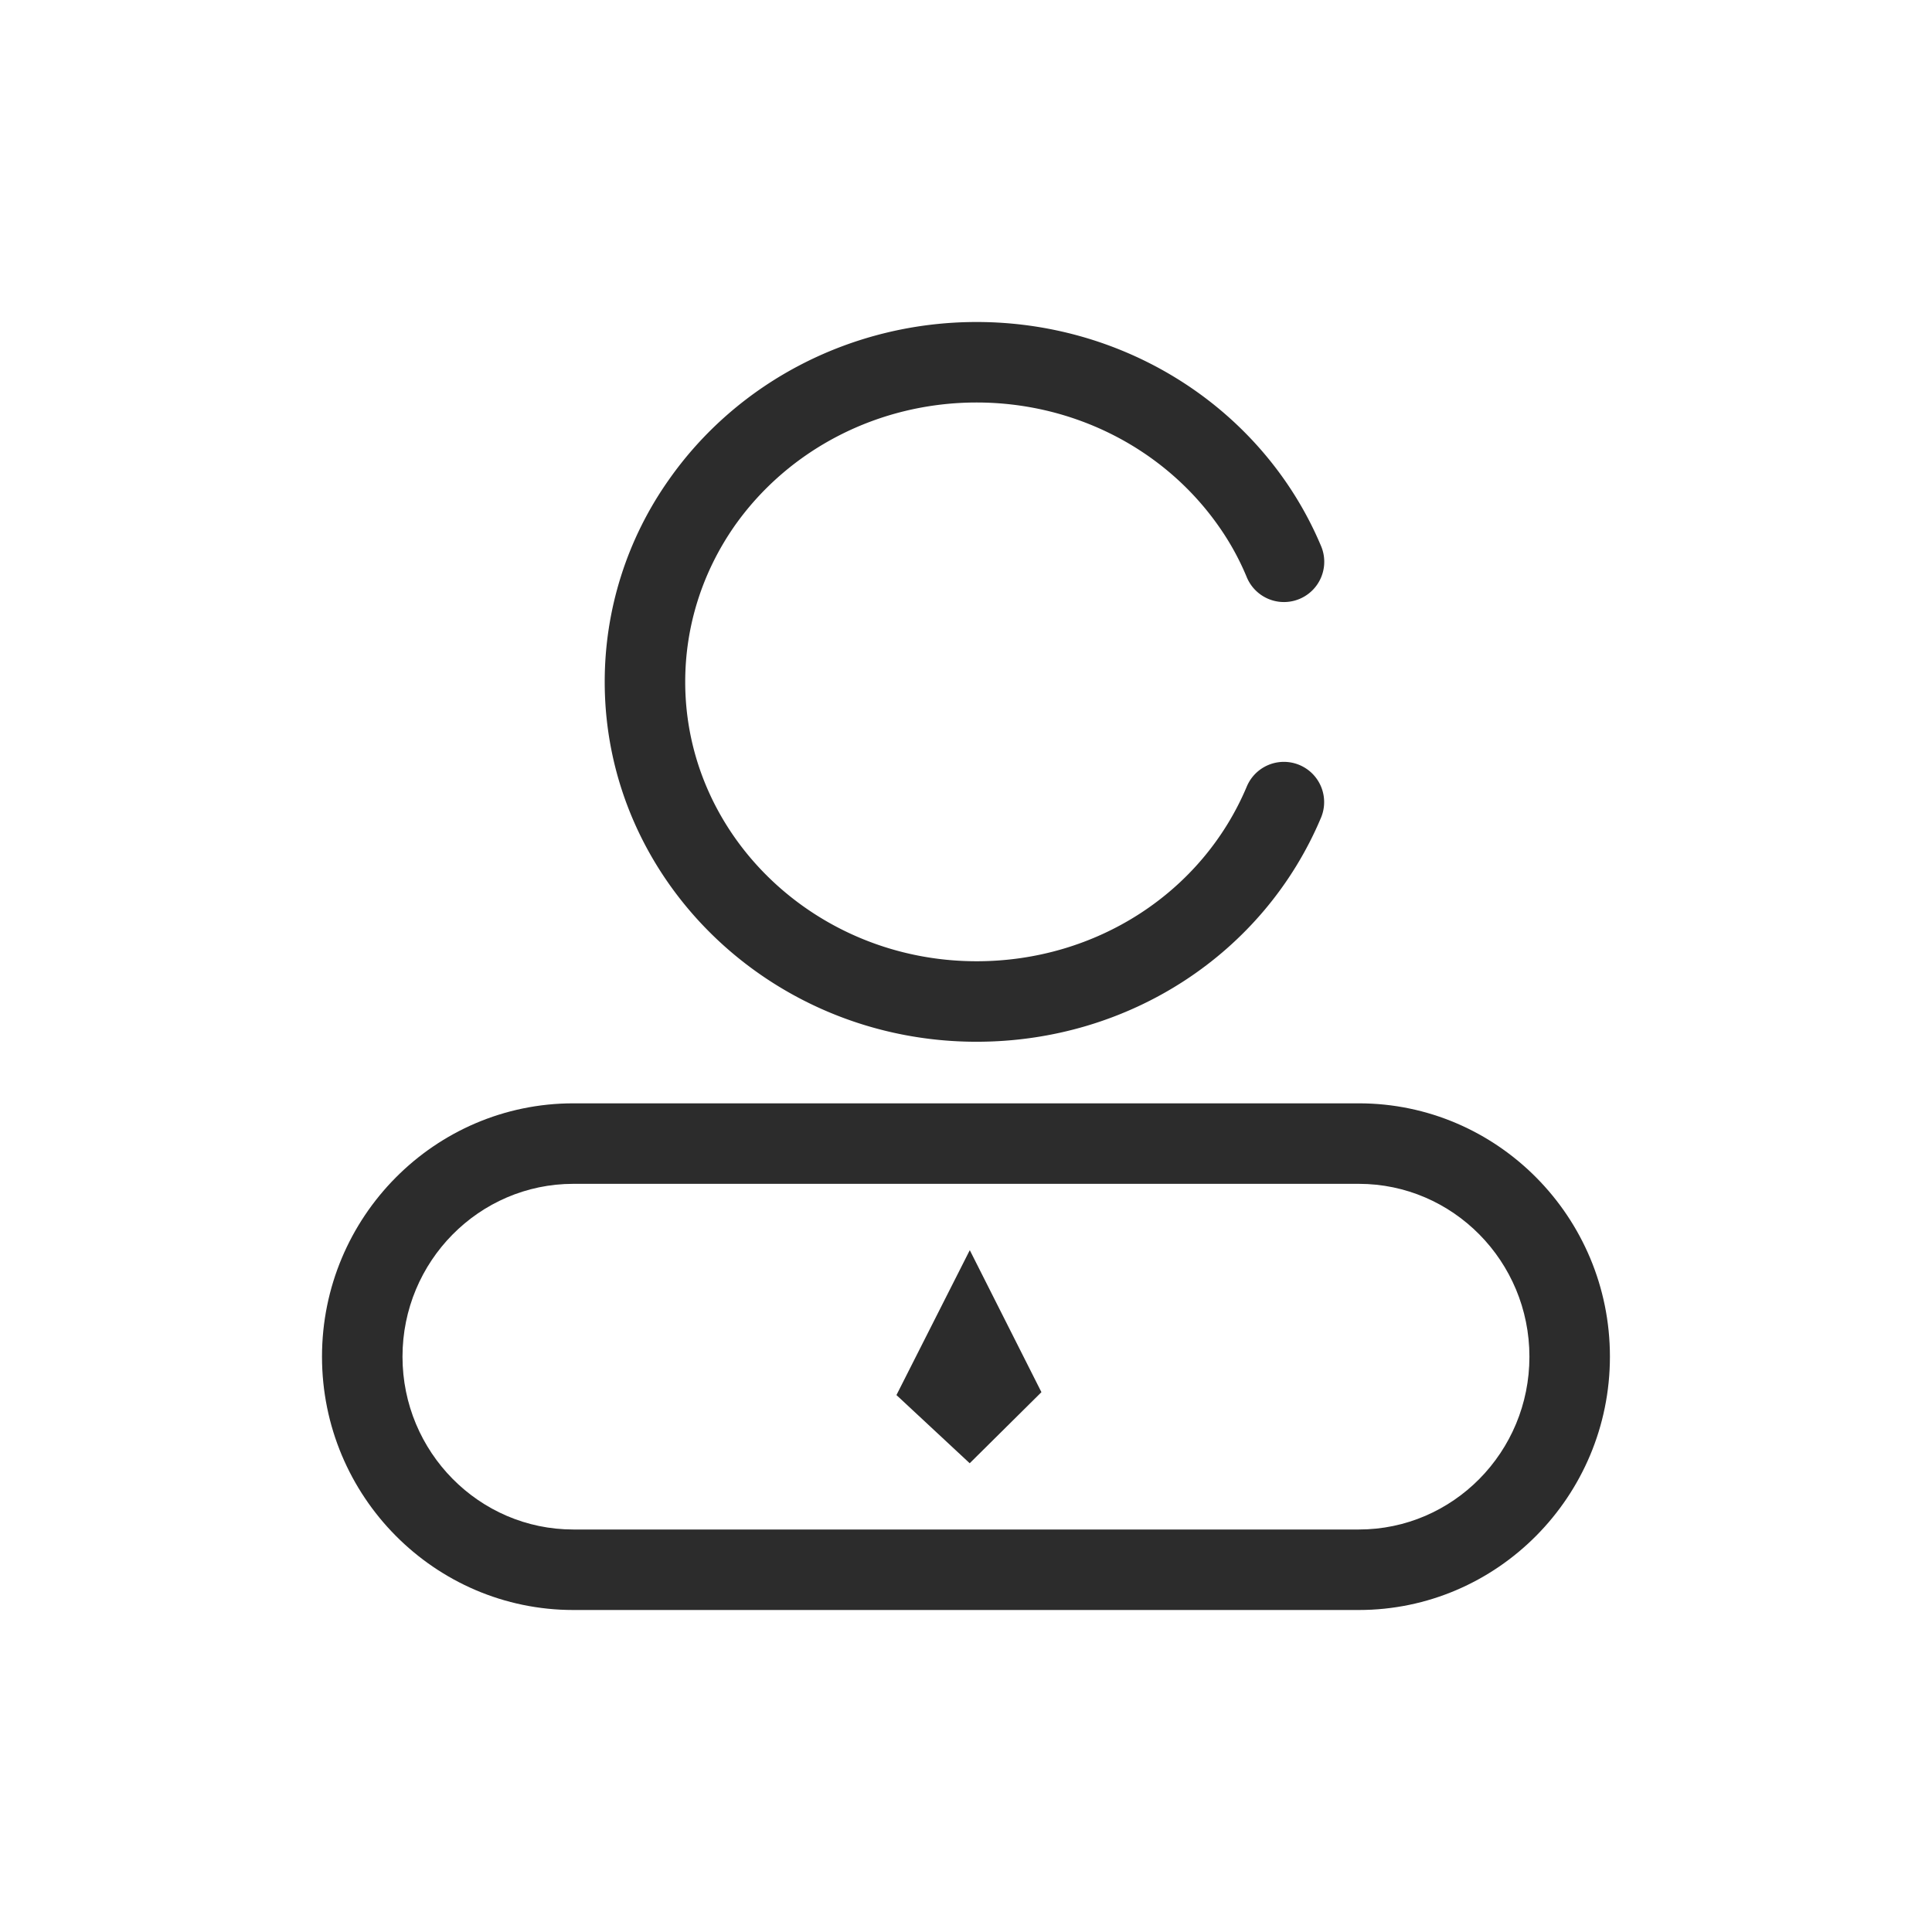 <svg t="1686832829859" class="icon" viewBox="0 0 1024 1024" version="1.1" xmlns="http://www.w3.org/2000/svg" p-id="12904" width="200" height="200"><path d="M517.632 552.149c80.64 0 152.277-46.677 182.613-118.955a21.333 21.333 0 0 0-39.339-16.512c-23.595 56.363-79.915 92.8-143.275 92.8-85.163 0-154.453-66.432-154.453-148.053 0-29.568 9.045-58.027 26.027-82.475 28.843-41.088 76.8-65.621 128.427-65.621 51.541 0 99.499 24.491 128.299 65.579 5.931 8.405 10.965 17.536 14.933 27.136a21.333 21.333 0 1 0 39.339-16.597 188.416 188.416 0 0 0-19.371-35.072C644.096 201.941 583.04 170.667 517.632 170.667c-65.493 0-126.549 31.317-163.285 83.84a185.429 185.429 0 0 0-33.835 106.88c0 105.216 88.405 190.763 197.12 190.763" fill="#2c2c2c" p-id="12905"></path><path d="M720.171 810.667H303.872C253.952 810.667 213.333 769.579 213.333 719.061c0-50.517 40.619-91.605 90.539-91.605h416.299c49.92 0 90.453 41.088 90.453 91.605C810.667 769.579 770.133 810.667 720.213 810.667m0-225.877H303.872C230.4 584.789 170.667 645.035 170.667 719.061 170.667 793.088 230.4 853.333 303.872 853.333h416.299c73.387 0 133.12-60.245 133.12-134.272C853.333 645.035 793.6 584.789 720.213 584.789" fill="#2c2c2c" p-id="12906"></path><path d="M475.136 739.413l38.827 36.139 38.016-37.675-37.973-75.264z" fill="#2c2c2c" p-id="12907"></path></svg>